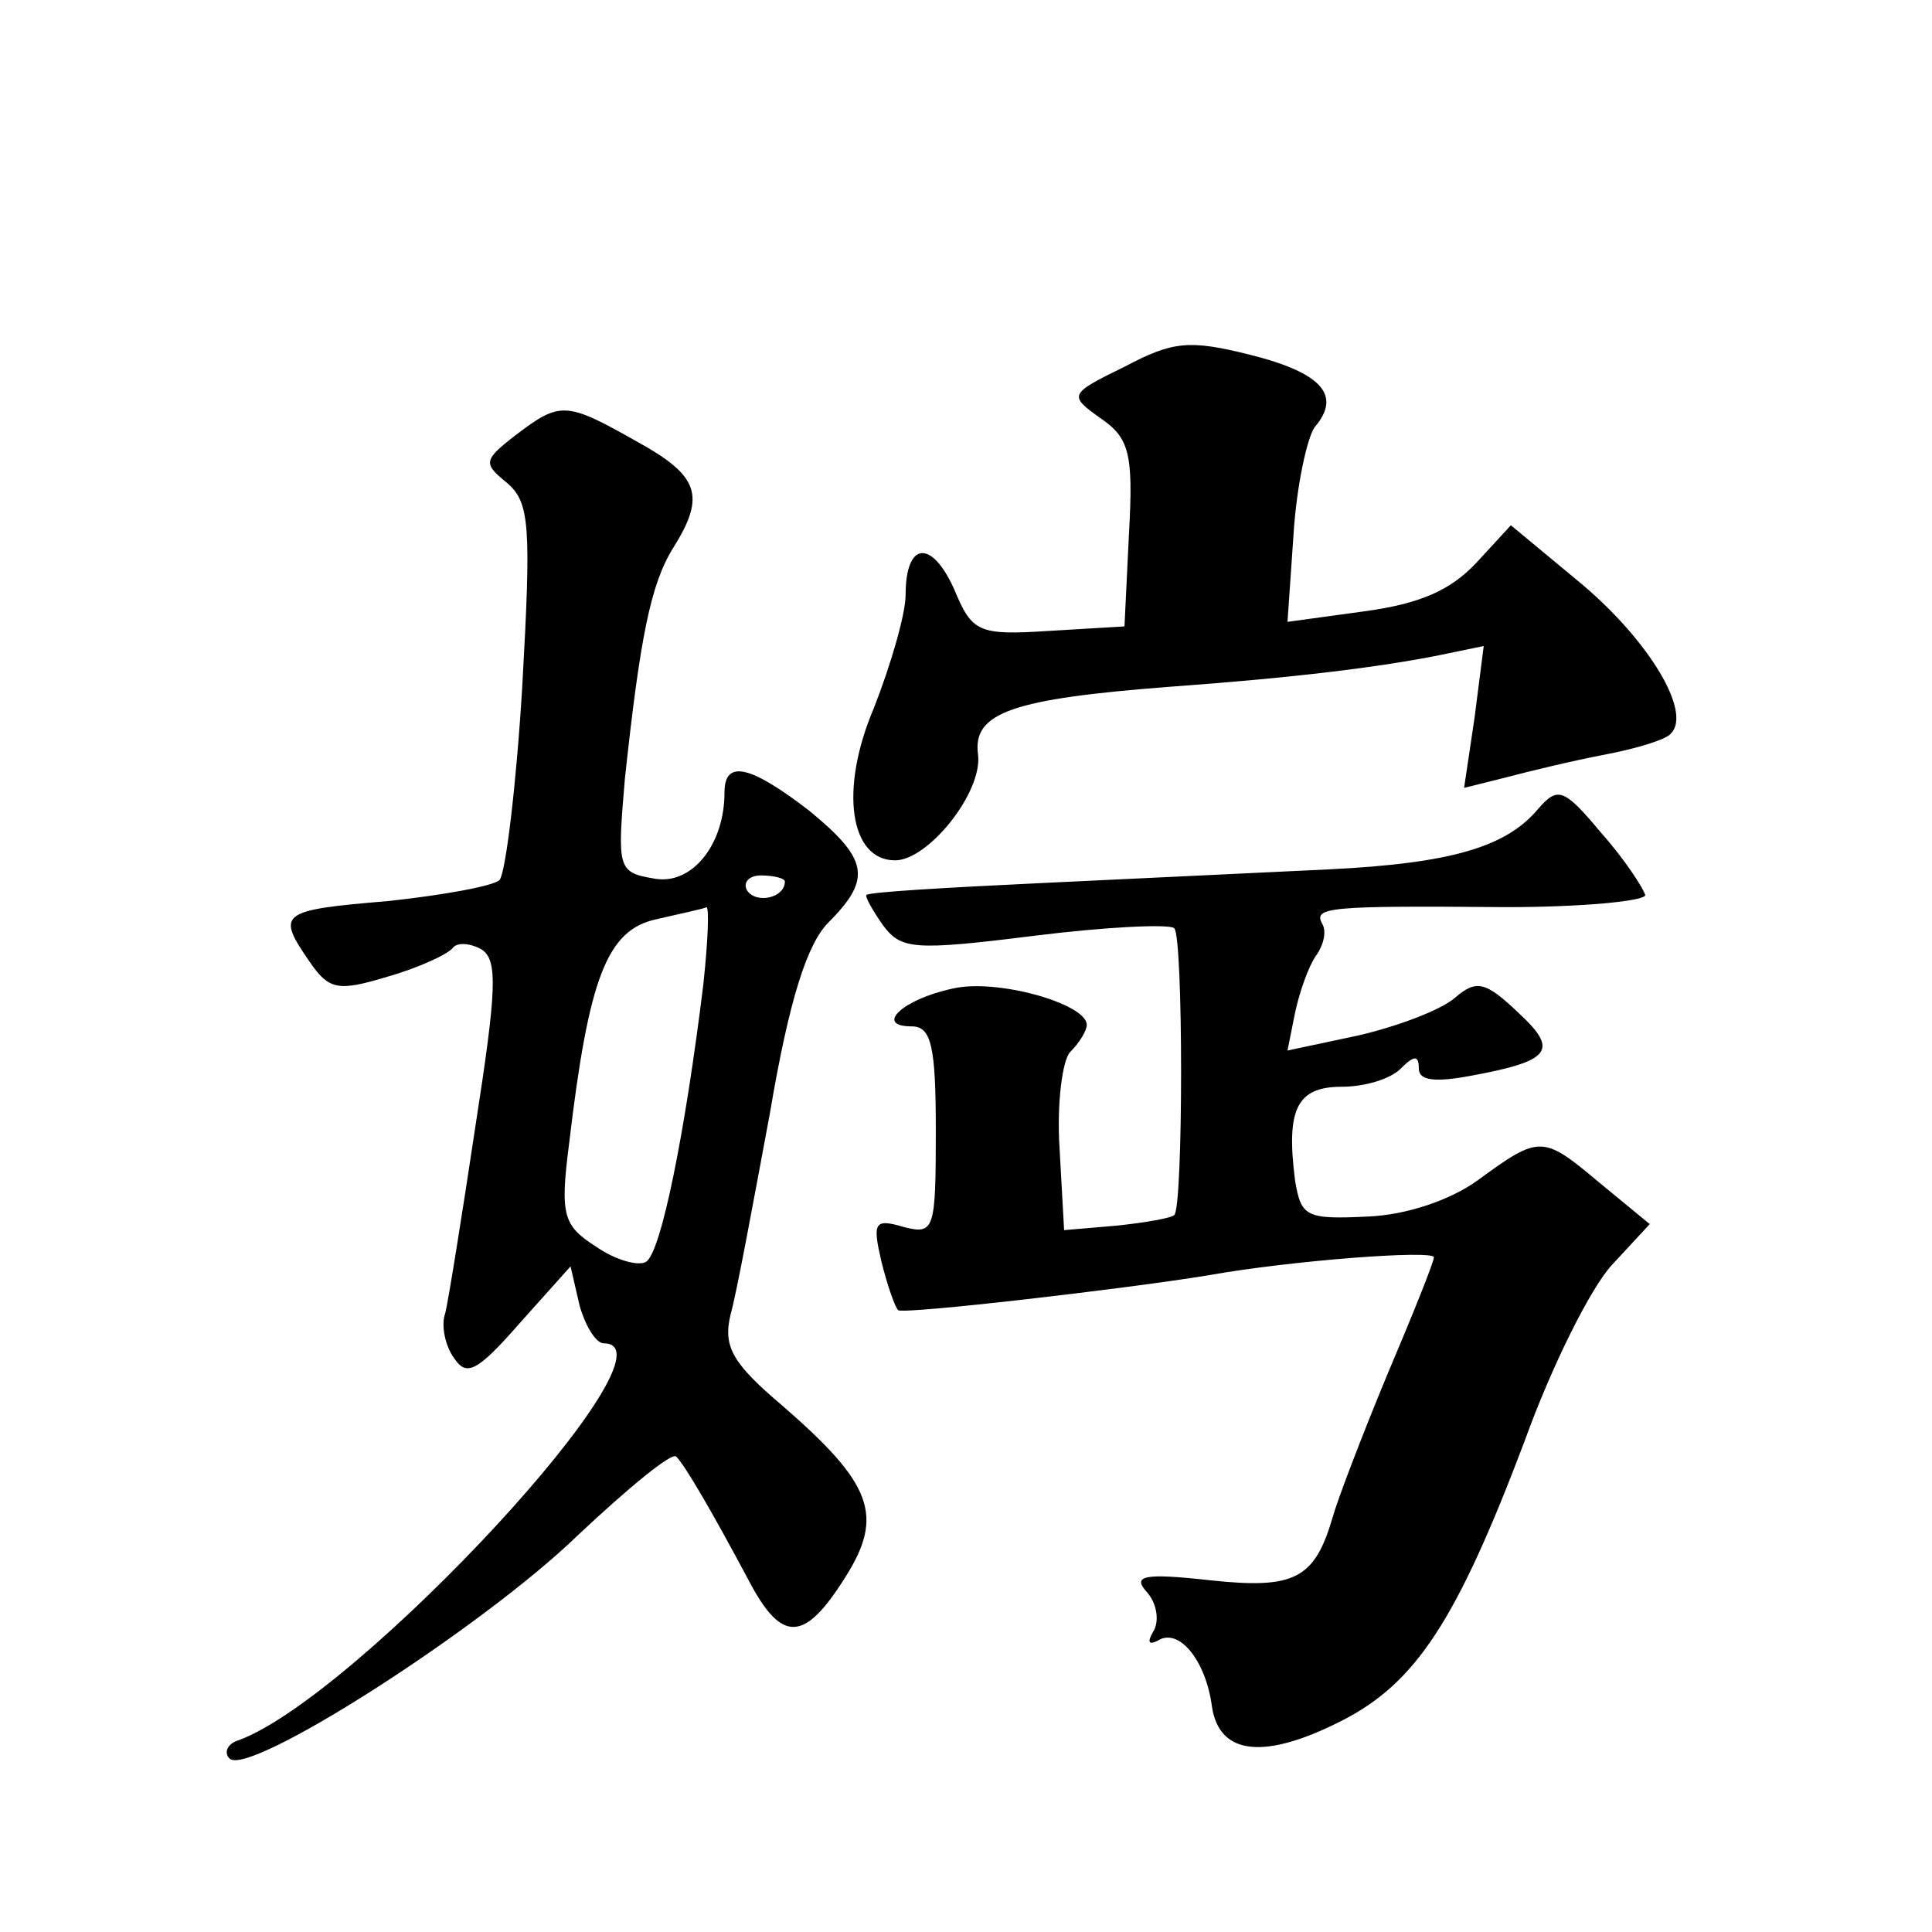 <?xml version="1.0" standalone="no"?>
<!DOCTYPE svg PUBLIC "-//W3C//DTD SVG 20010904//EN"
 "http://www.w3.org/TR/2001/REC-SVG-20010904/DTD/svg10.dtd">
<svg version="1.0" xmlns="http://www.w3.org/2000/svg"
 width="128pt" height="128pt" viewBox="0 0 128 128"
 preserveAspectRatio="xMidYMid meet">
<g transform="translate(0,128) scale(0.1,-0.1)"
fill="#0" stroke="none">
<path d="M745 1037 c-37 -18 -37 -19 -16 -34 19 -13 22 -23 19 -76 l-3 -62 -50
-3 c-47 -3 -51 -1 -63 28 -15 33 -32 31 -32 -4 0 -13 -10 -47 -21 -75 -23 -54 -16
-101 14 -101 22 0 58 45 55 70 -4 28 23 37 127 45 83 6 139 13 179 21 l29 6 -6
-47 -7 -47 28 7 c15 4 44 11 65 15 21 4 41 10 44 14 14 14 -14 61 -59 99 l-47 39
-23 -25 c-17 -18 -37 -27 -74 -32 l-51 -7 4 58 c2 32 9 64 14 71 18 21 5 36 -43
48 -40 10 -51 9 -83 -8z M342 992 c-22 -17 -22 -19 -6 -32 15 -13 16 -28 10 -135
-4 -66 -11 -123 -15 -128 -4 -4 -37 -10 -74 -14 -72 -6 -74 -8 -52 -40 13 -19 19
-20 52 -10 21 6 40 15 43 19 3 4 12 3 19 -1 11 -7 10 -27 -4 -117 -9 -60 -18 -116
-20 -124 -3 -8 0 -22 6 -30 8 -12 15 -9 43 23 l34 38 6 -26 c4 -14 11 -25 16 -25
54 0 -163 -234 -242 -263 -7 -2 -10 -8 -6 -12 12 -13 167 86 231 148 33 31 62 55
65 52 6 -6 24 -37 48 -82 22 -42 37 -41 64 2 26 41 18 62 -42 114 -33 28 -39 39
-34 60 4 14 15 74 26 133 13 77 25 113 39 127 29 29 26 42 -13 74 -39 30 -56 34
-56 12 0 -35 -22 -62 -47 -57 -24 4 -24 7 -19 66 10 93 17 129 32 153 22 35 17
48 -25 71 -46 26 -50 26 -79 4z m178 -296 c0 -11 -19 -15 -25 -6 -3 5 1 10 9 10
9 0 16 -2 16 -4z m-54 -68 c-12 -98 -28 -178 -38 -184 -5 -3 -20 1 -33 10 -22 14
-24 21 -18 68 13 110 25 142 58 149 17 4 32 7 33 8 2 0 1 -23 -2 -51z M1019 744
c-21 -25 -57 -36 -139 -40 -41 -2 -126 -6 -189 -9 -63 -3 -116 -6 -117 -8 -1 -1
4 -10 11 -20 12 -16 20 -17 100 -7 48 6 90 8 93 5 6 -6 6 -184 0 -190 -2 -2 -19
-5 -38 -7 l-35 -3 -3 54 c-2 30 2 59 7 64 6 6 11 14 11 18 0 14 -60 31 -89 24 -33
-7 -52 -25 -27 -25 13 0 16 -13 16 -69 0 -66 -1 -69 -21 -64 -20 6 -21 3 -15 -23
4 -16 9 -30 11 -32 3 -3 150 14 205 23 56 10 150 17 150 12 0 -3 -14 -38 -31 -78
-17 -41 -33 -83 -36 -94 -12 -41 -25 -48 -81 -42 -45 5 -52 3 -42 -8 7 -8 8 -20
4 -26 -4 -7 -3 -9 3 -6 14 9 32 -13 36 -44 5 -32 35 -35 86 -9 49 25 76 66 121
185 18 50 44 102 58 117 l25 27 -34 28 c-37 31 -39 31 -80 1 -18 -13 -47 -23 -73
-24 -41 -2 -44 0 -48 24 -6 47 1 62 31 62 15 0 32 5 39 12 9 9 12 9 12 0 0 -8 11
-9 33 -5 55 10 60 17 33 42 -22 21 -28 22 -42 10 -9 -8 -38 -19 -64 -25 l-47 -10
5 25 c3 14 9 31 14 38 5 7 7 16 4 21 -6 11 4 12 122 11 50 0 92 4 92 8 -1 4 -13
23 -29 41 -25 30 -29 31 -42 16z"/>
</g>
</svg>
